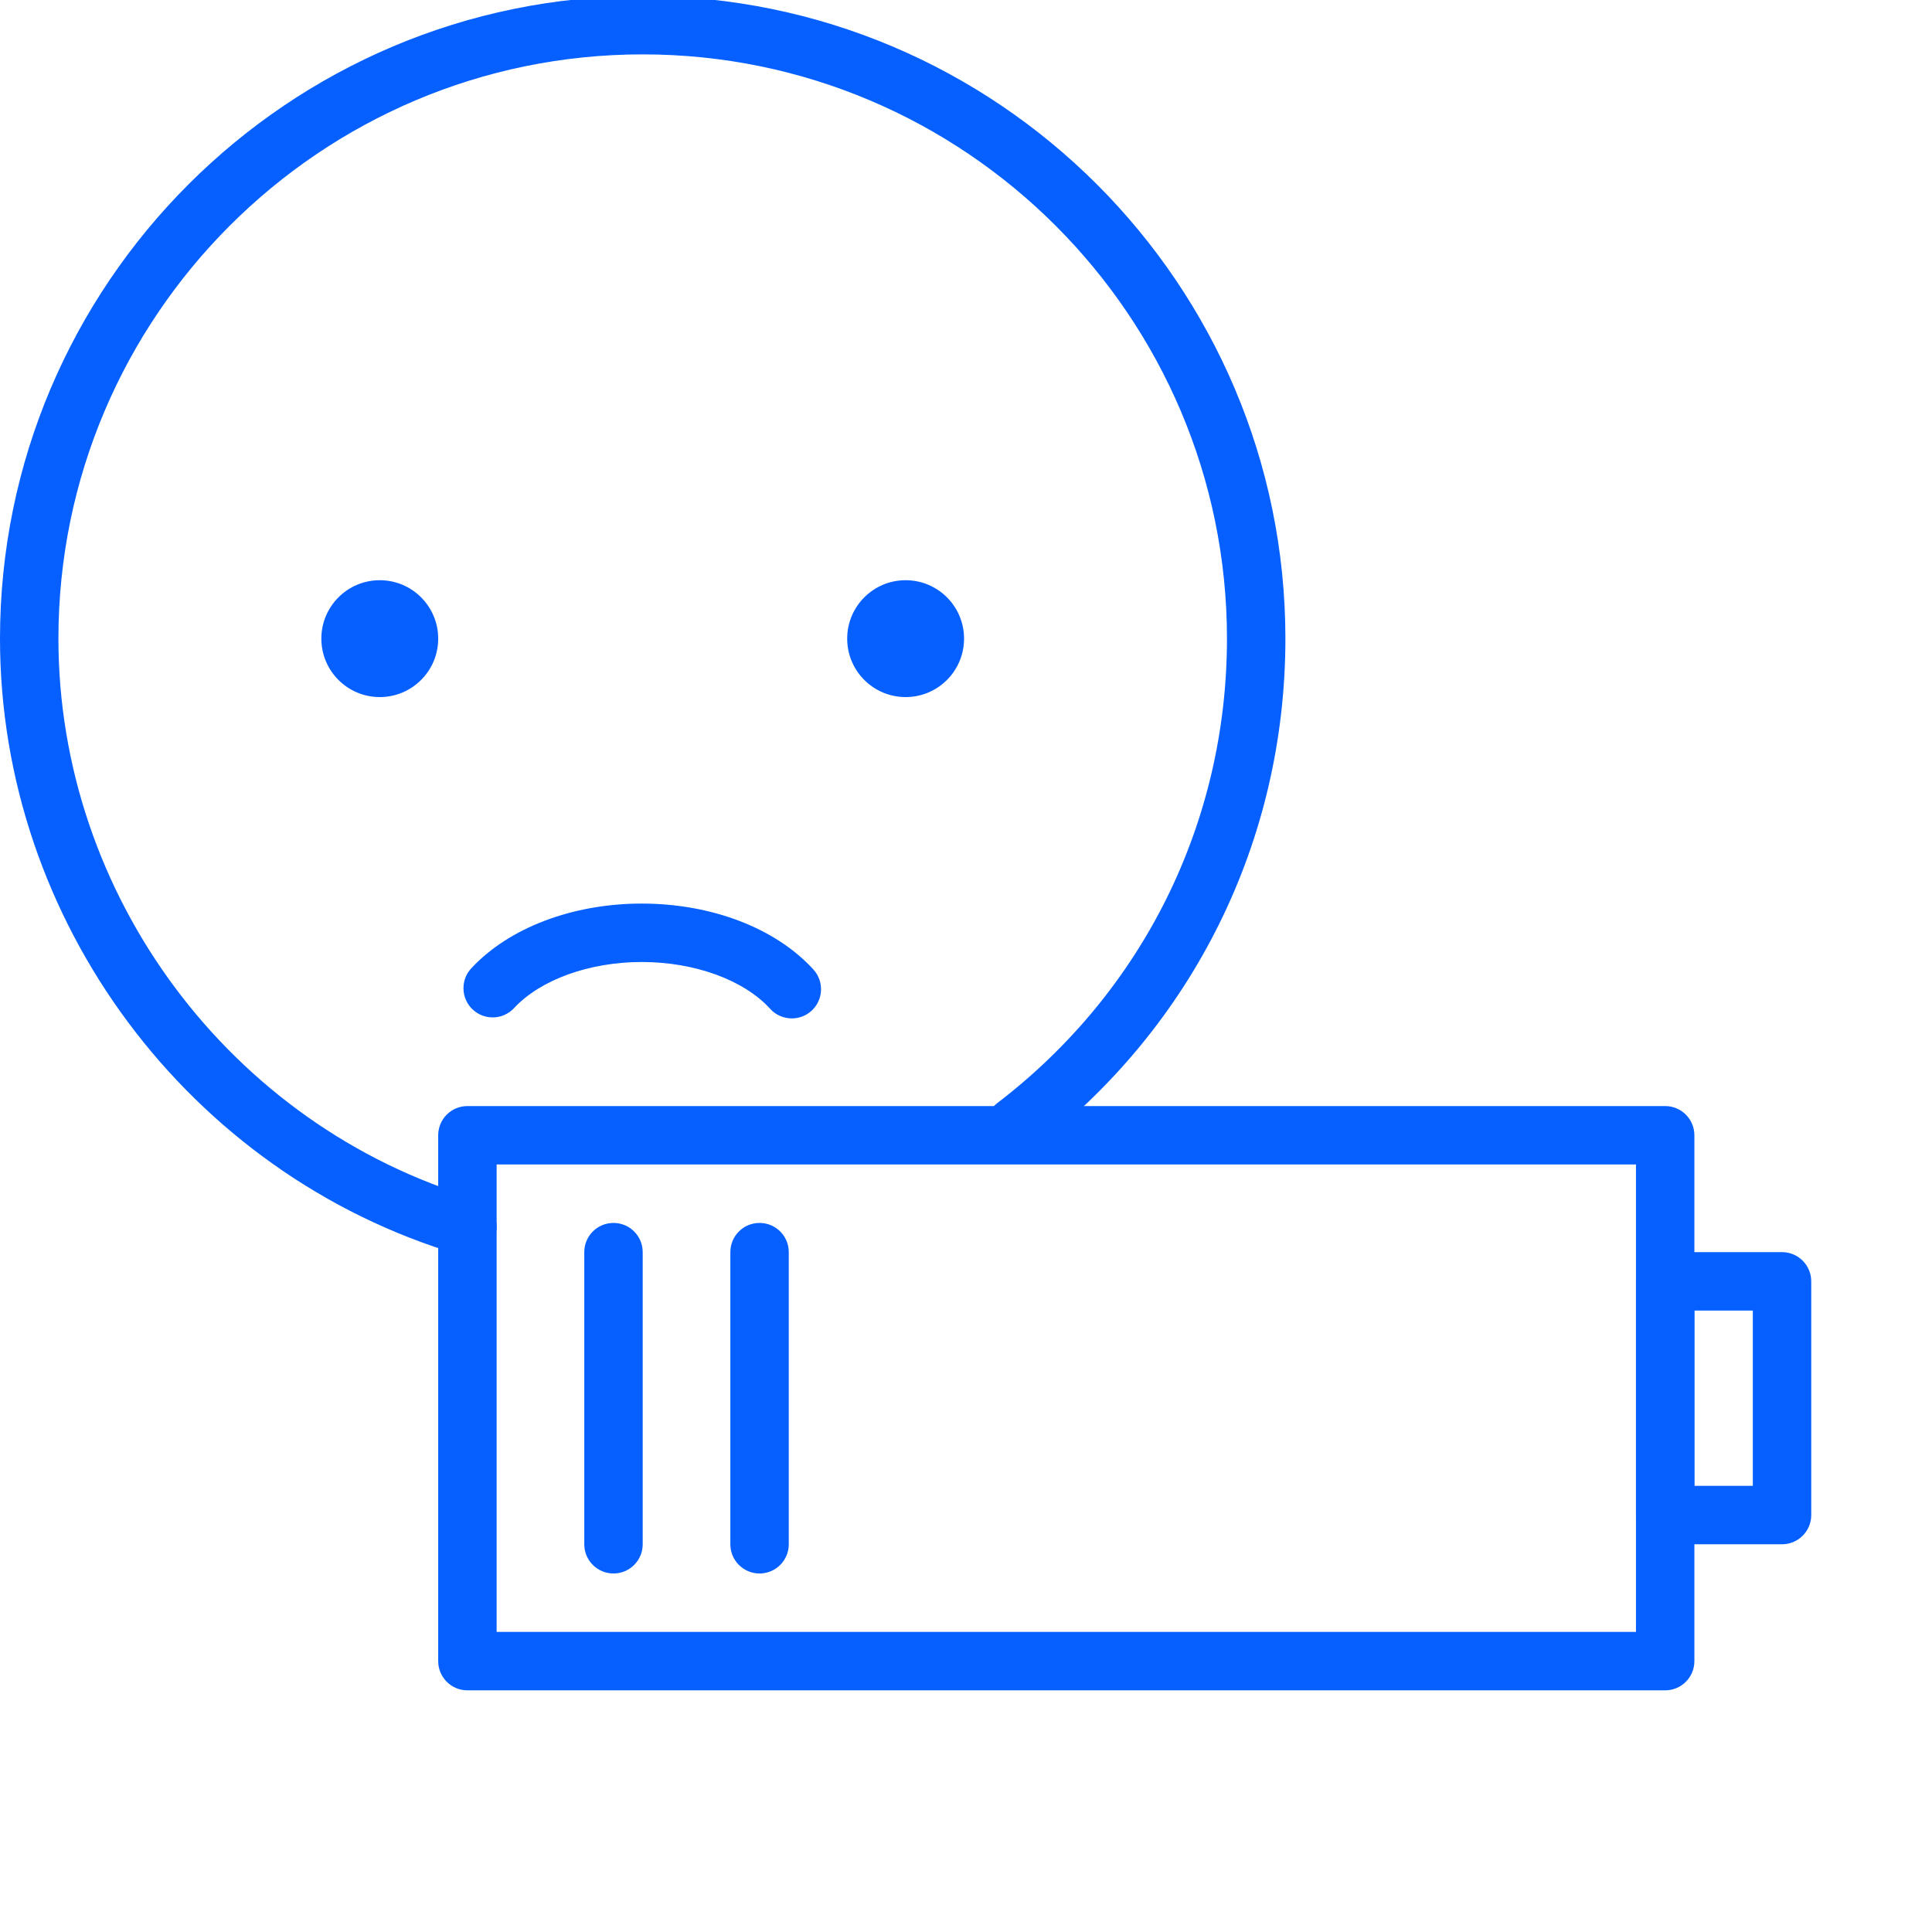 <?xml version="1.0" encoding="UTF-8"?> <svg xmlns="http://www.w3.org/2000/svg" xmlns:xlink="http://www.w3.org/1999/xlink" xmlns:svgjs="http://svgjs.com/svgjs" width="512" height="512" x="0" y="0" viewBox="0 0 564.001 564" style="enable-background:new 0 0 512 512" xml:space="preserve" class=""> <g> <path xmlns="http://www.w3.org/2000/svg" d="m136.453 366.645c-.801 0-1.625-.117-2.434-.359-78.91-23.477-134.02-97.438-134.02-179.852 0-103.453 84.168-187.621 187.621-187.621s187.621 84.168 187.621 187.621c0 58.91-26.867 113.254-73.715 149.102-3.723 2.875-9.094 2.148-11.949-1.586-2.863-3.742-2.148-9.094 1.59-11.957 42.594-32.59 67.016-82 67.016-135.559 0-94.043-76.512-170.559-170.562-170.559-94.051 0-170.566 76.516-170.566 170.559 0 74.926 50.098 142.156 121.832 163.508 4.508 1.34 7.086 6.09 5.734 10.605-1.098 3.695-4.484 6.094-8.168 6.098zm0 0" fill="#0560ff" data-original="#000000" style="" class=""></path> <path xmlns="http://www.w3.org/2000/svg" d="m231.156 297.301c-2.32 0-4.633-.938-6.316-2.789-7.66-8.434-22.035-13.68-37.496-13.68-15.277 0-29.562 5.156-37.273 13.453-3.215 3.461-8.613 3.645-12.051.441-3.445-3.207-3.648-8.602-.441-12.051 10.988-11.836 29.598-18.898 49.77-18.898 20.422 0 39.164 7.203 50.121 19.266 3.164 3.484 2.906 8.875-.574 12.043-1.637 1.484-3.695 2.215-5.738 2.215zm0 0" fill="#0560ff" data-original="#000000" style="" class=""></path> <path xmlns="http://www.w3.org/2000/svg" d="m127.922 186.434c0 9.426-7.633 17.059-17.055 17.059-9.418 0-17.055-7.633-17.055-17.059 0-9.418 7.637-17.055 17.055-17.055 9.422 0 17.055 7.637 17.055 17.055zm0 0" fill="#0560ff" data-original="#000000" style="" class=""></path> <path xmlns="http://www.w3.org/2000/svg" d="m281.434 186.434c0 9.426-7.637 17.059-17.062 17.059-9.418 0-17.055-7.633-17.055-17.059 0-9.418 7.637-17.055 17.055-17.055 9.426 0 17.062 7.637 17.062 17.055zm0 0" fill="#0560ff" data-original="#000000" style="" class=""></path> <path xmlns="http://www.w3.org/2000/svg" d="m486.109 493.453h-349.656c-4.715 0-8.531-3.82-8.531-8.531v-153.504c0-4.711 3.816-8.531 8.531-8.531h349.656c4.715 0 8.527 3.82 8.527 8.531v153.504c0 4.711-3.812 8.531-8.527 8.531zm-341.129-17.055h332.602v-136.457h-332.602zm0 0" fill="#0560ff" data-original="#000000" style="" class=""></path> <path xmlns="http://www.w3.org/2000/svg" d="m520.219 450.812h-34.109c-4.715 0-8.527-3.82-8.527-8.527v-68.227c0-4.711 3.812-8.531 8.527-8.531h34.109c4.715 0 8.531 3.82 8.531 8.531v68.227c0 4.707-3.816 8.527-8.531 8.527zm-25.582-17.059h17.059v-51.168h-17.059zm0 0" fill="#0560ff" data-original="#000000" style="" class=""></path> <path xmlns="http://www.w3.org/2000/svg" d="m179.094 459.34c-4.715 0-8.527-3.816-8.527-8.527v-85.285c0-4.711 3.812-8.523 8.527-8.523 4.711 0 8.527 3.812 8.527 8.523v85.285c0 4.711-3.816 8.527-8.527 8.527zm0 0" fill="#0560ff" data-original="#000000" style="" class=""></path> <path xmlns="http://www.w3.org/2000/svg" d="m221.734 459.34c-4.715 0-8.527-3.816-8.527-8.527v-85.285c0-4.711 3.812-8.523 8.527-8.523 4.711 0 8.527 3.812 8.527 8.523v85.285c0 4.711-3.816 8.527-8.527 8.527zm0 0" fill="#0560ff" data-original="#000000" style="" class=""></path> </g> </svg> 